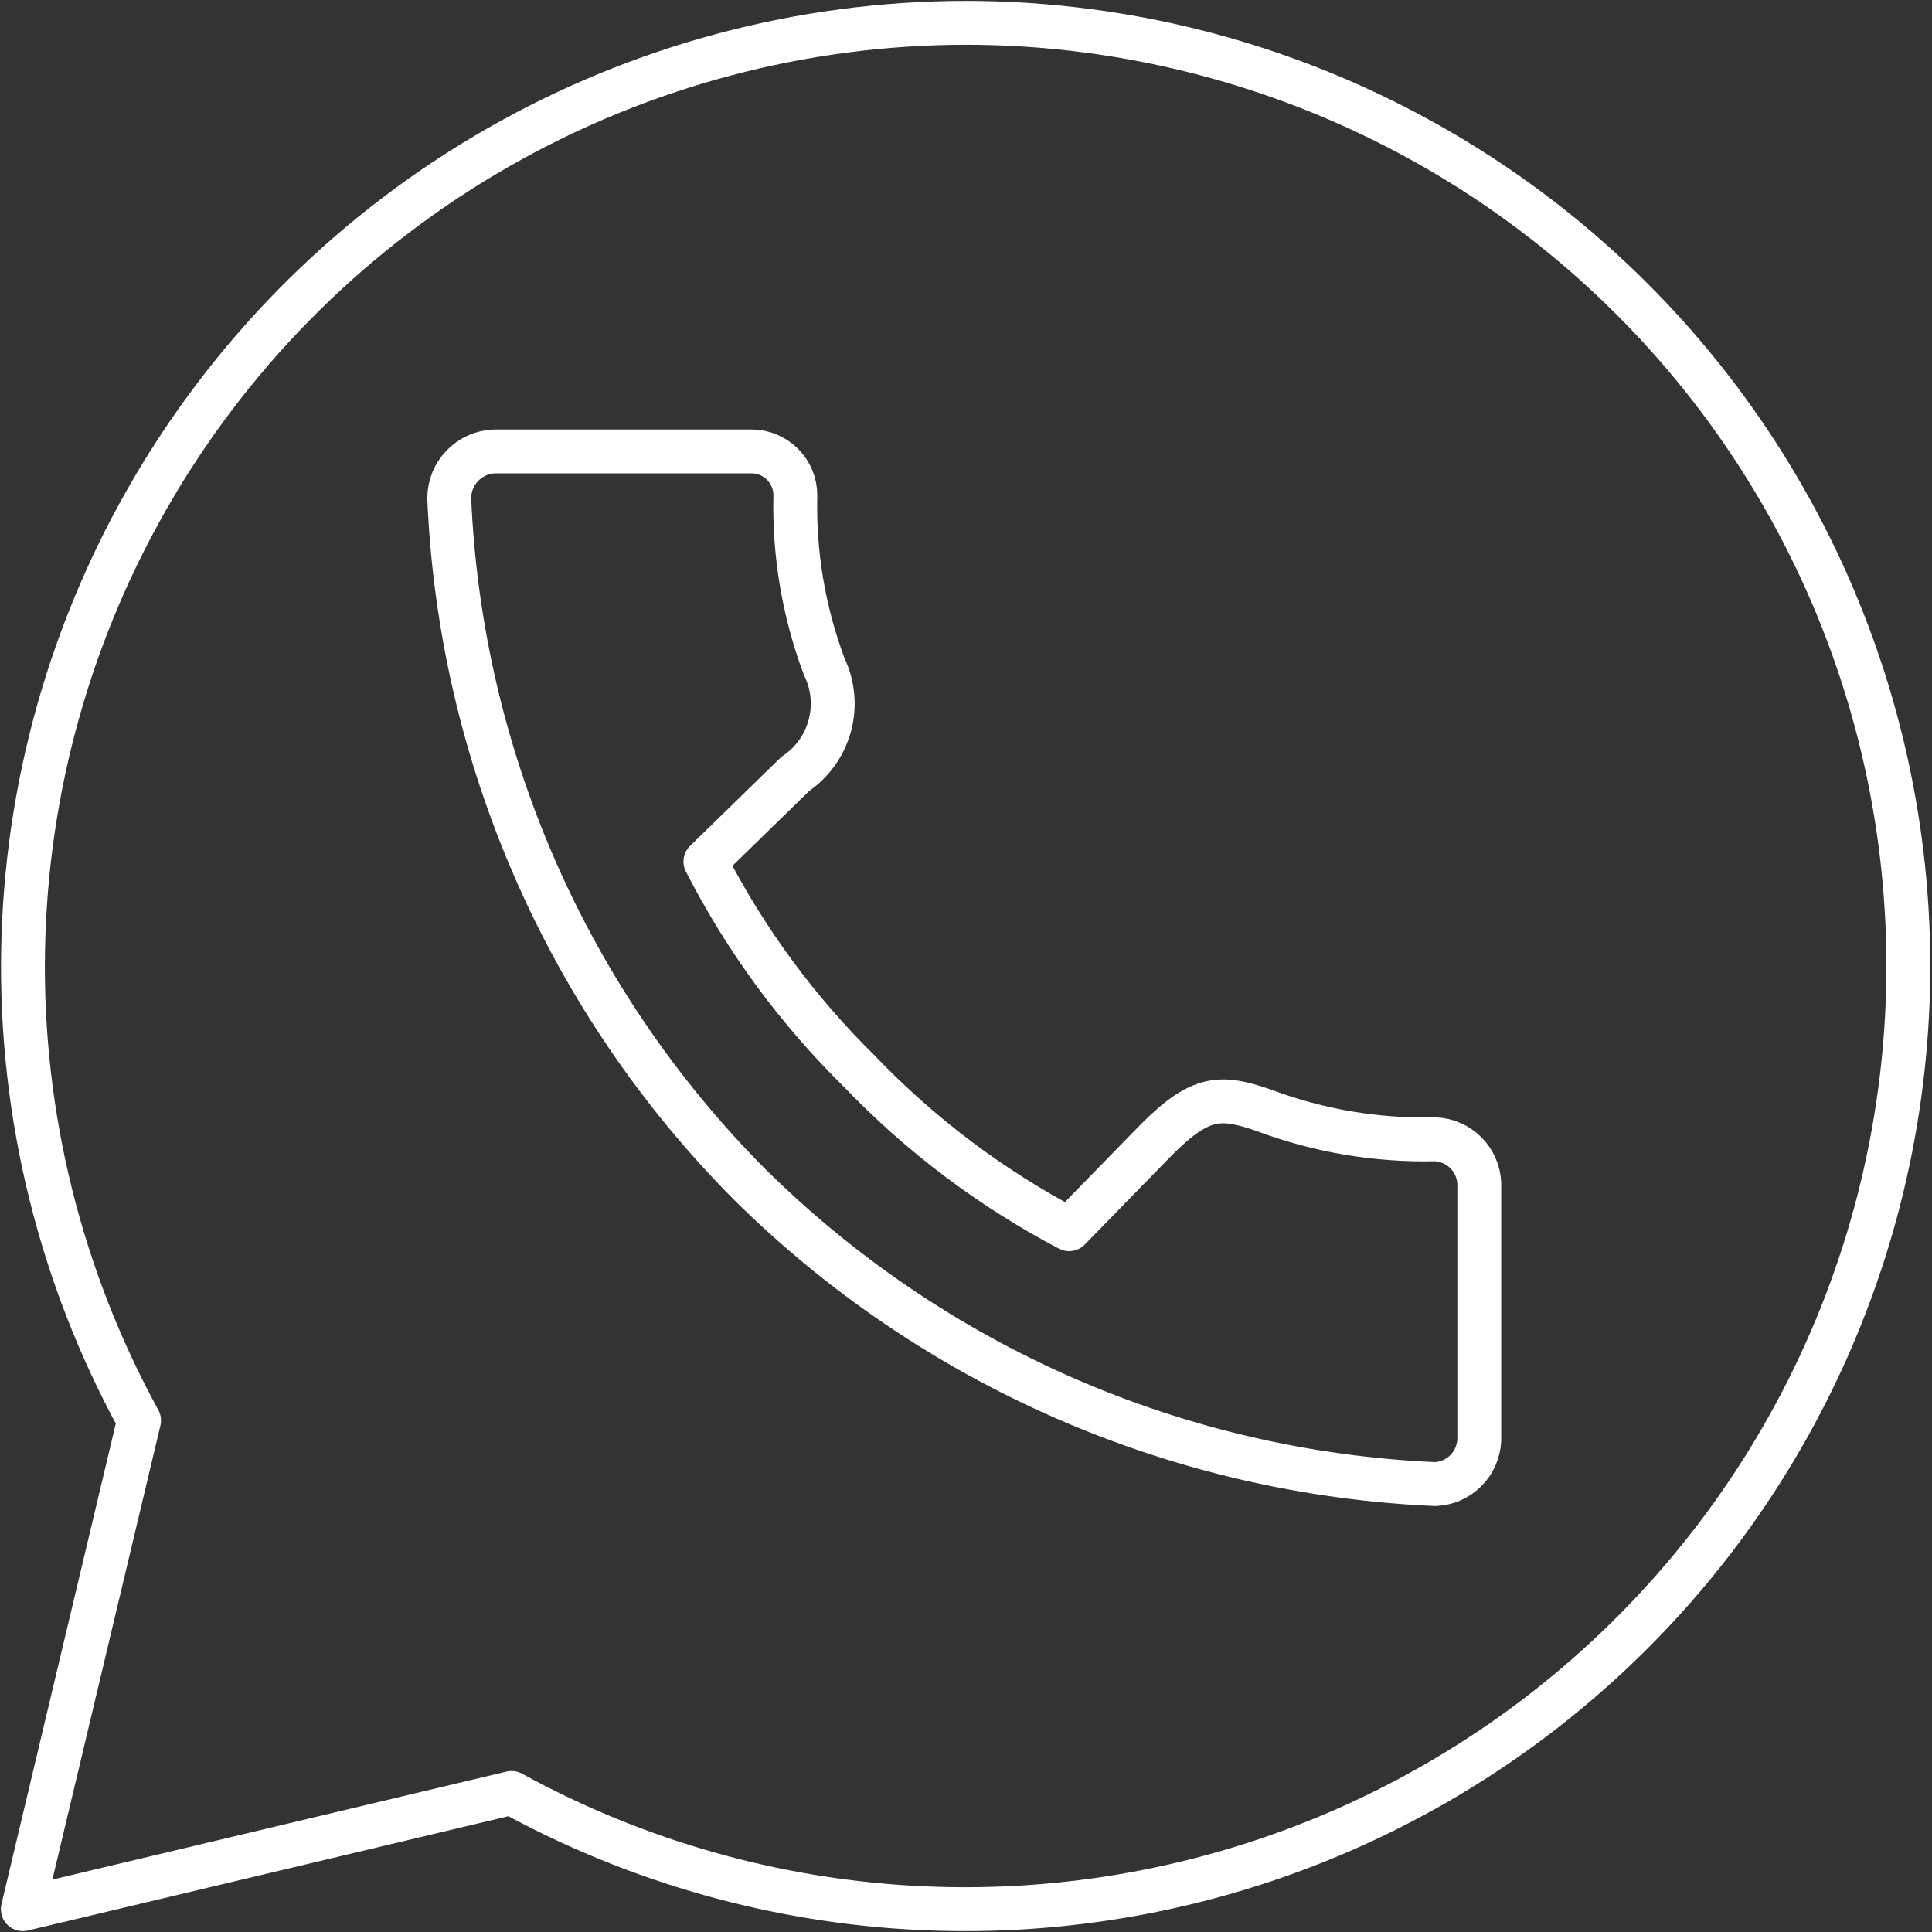<?xml version="1.0" encoding="UTF-8"?> <svg xmlns="http://www.w3.org/2000/svg" width="734" height="734" viewBox="0 0 734 734" fill="none"><rect x="0" y="0" width="734" height="734" fill="#333333" stroke="none"/><path d="M367 8.667C304.754 8.733 243.598 24.999 189.543 55.863C135.488 86.727 90.396 131.128 58.7 184.699C27.004 238.271 9.796 299.169 8.768 361.406C7.739 423.643 22.925 485.077 52.833 539.667L8.667 725.333L194.333 681.167C242.221 707.436 295.48 722.411 350.041 724.947C404.601 727.482 459.02 717.512 509.137 695.797C559.255 674.082 603.745 641.197 639.208 599.656C674.671 558.115 700.169 509.016 713.752 456.113C727.335 403.209 728.645 347.9 717.58 294.413C706.516 240.926 683.371 190.675 649.914 147.502C616.457 104.329 573.573 69.376 524.539 45.313C475.505 21.251 421.62 8.716 367 8.667ZM187.833 171.5H285.5C289.92 171.5 294.16 173.256 297.285 176.382C300.411 179.507 302.167 183.746 302.167 188.167C301.62 210.393 305.355 232.518 313.167 253.333C316.531 260.301 317.271 268.249 315.25 275.718C313.23 283.187 308.585 289.678 302.167 294L268 327.333C283.149 356.917 302.958 383.873 326.667 407.167C349.772 431.262 376.618 451.466 406.167 467L439.5 432.833C456.167 416.167 463.833 416.167 480.167 421.833C500.982 429.645 523.107 433.38 545.333 432.833C549.688 433.036 553.811 434.857 556.893 437.94C559.976 441.023 561.797 445.145 562 449.5V547.167C561.797 551.522 559.976 555.644 556.893 558.727C553.811 561.809 549.688 563.63 545.333 563.833C447.293 559.562 354.361 518.919 284.667 449.833C215.473 380.213 174.811 287.236 170.667 189.167C170.706 184.579 172.512 180.183 175.71 176.893C178.907 173.603 183.249 171.671 187.833 171.5Z" stroke="white" stroke-width="16.667" stroke-linecap="round" stroke-linejoin="round"></path></svg> 